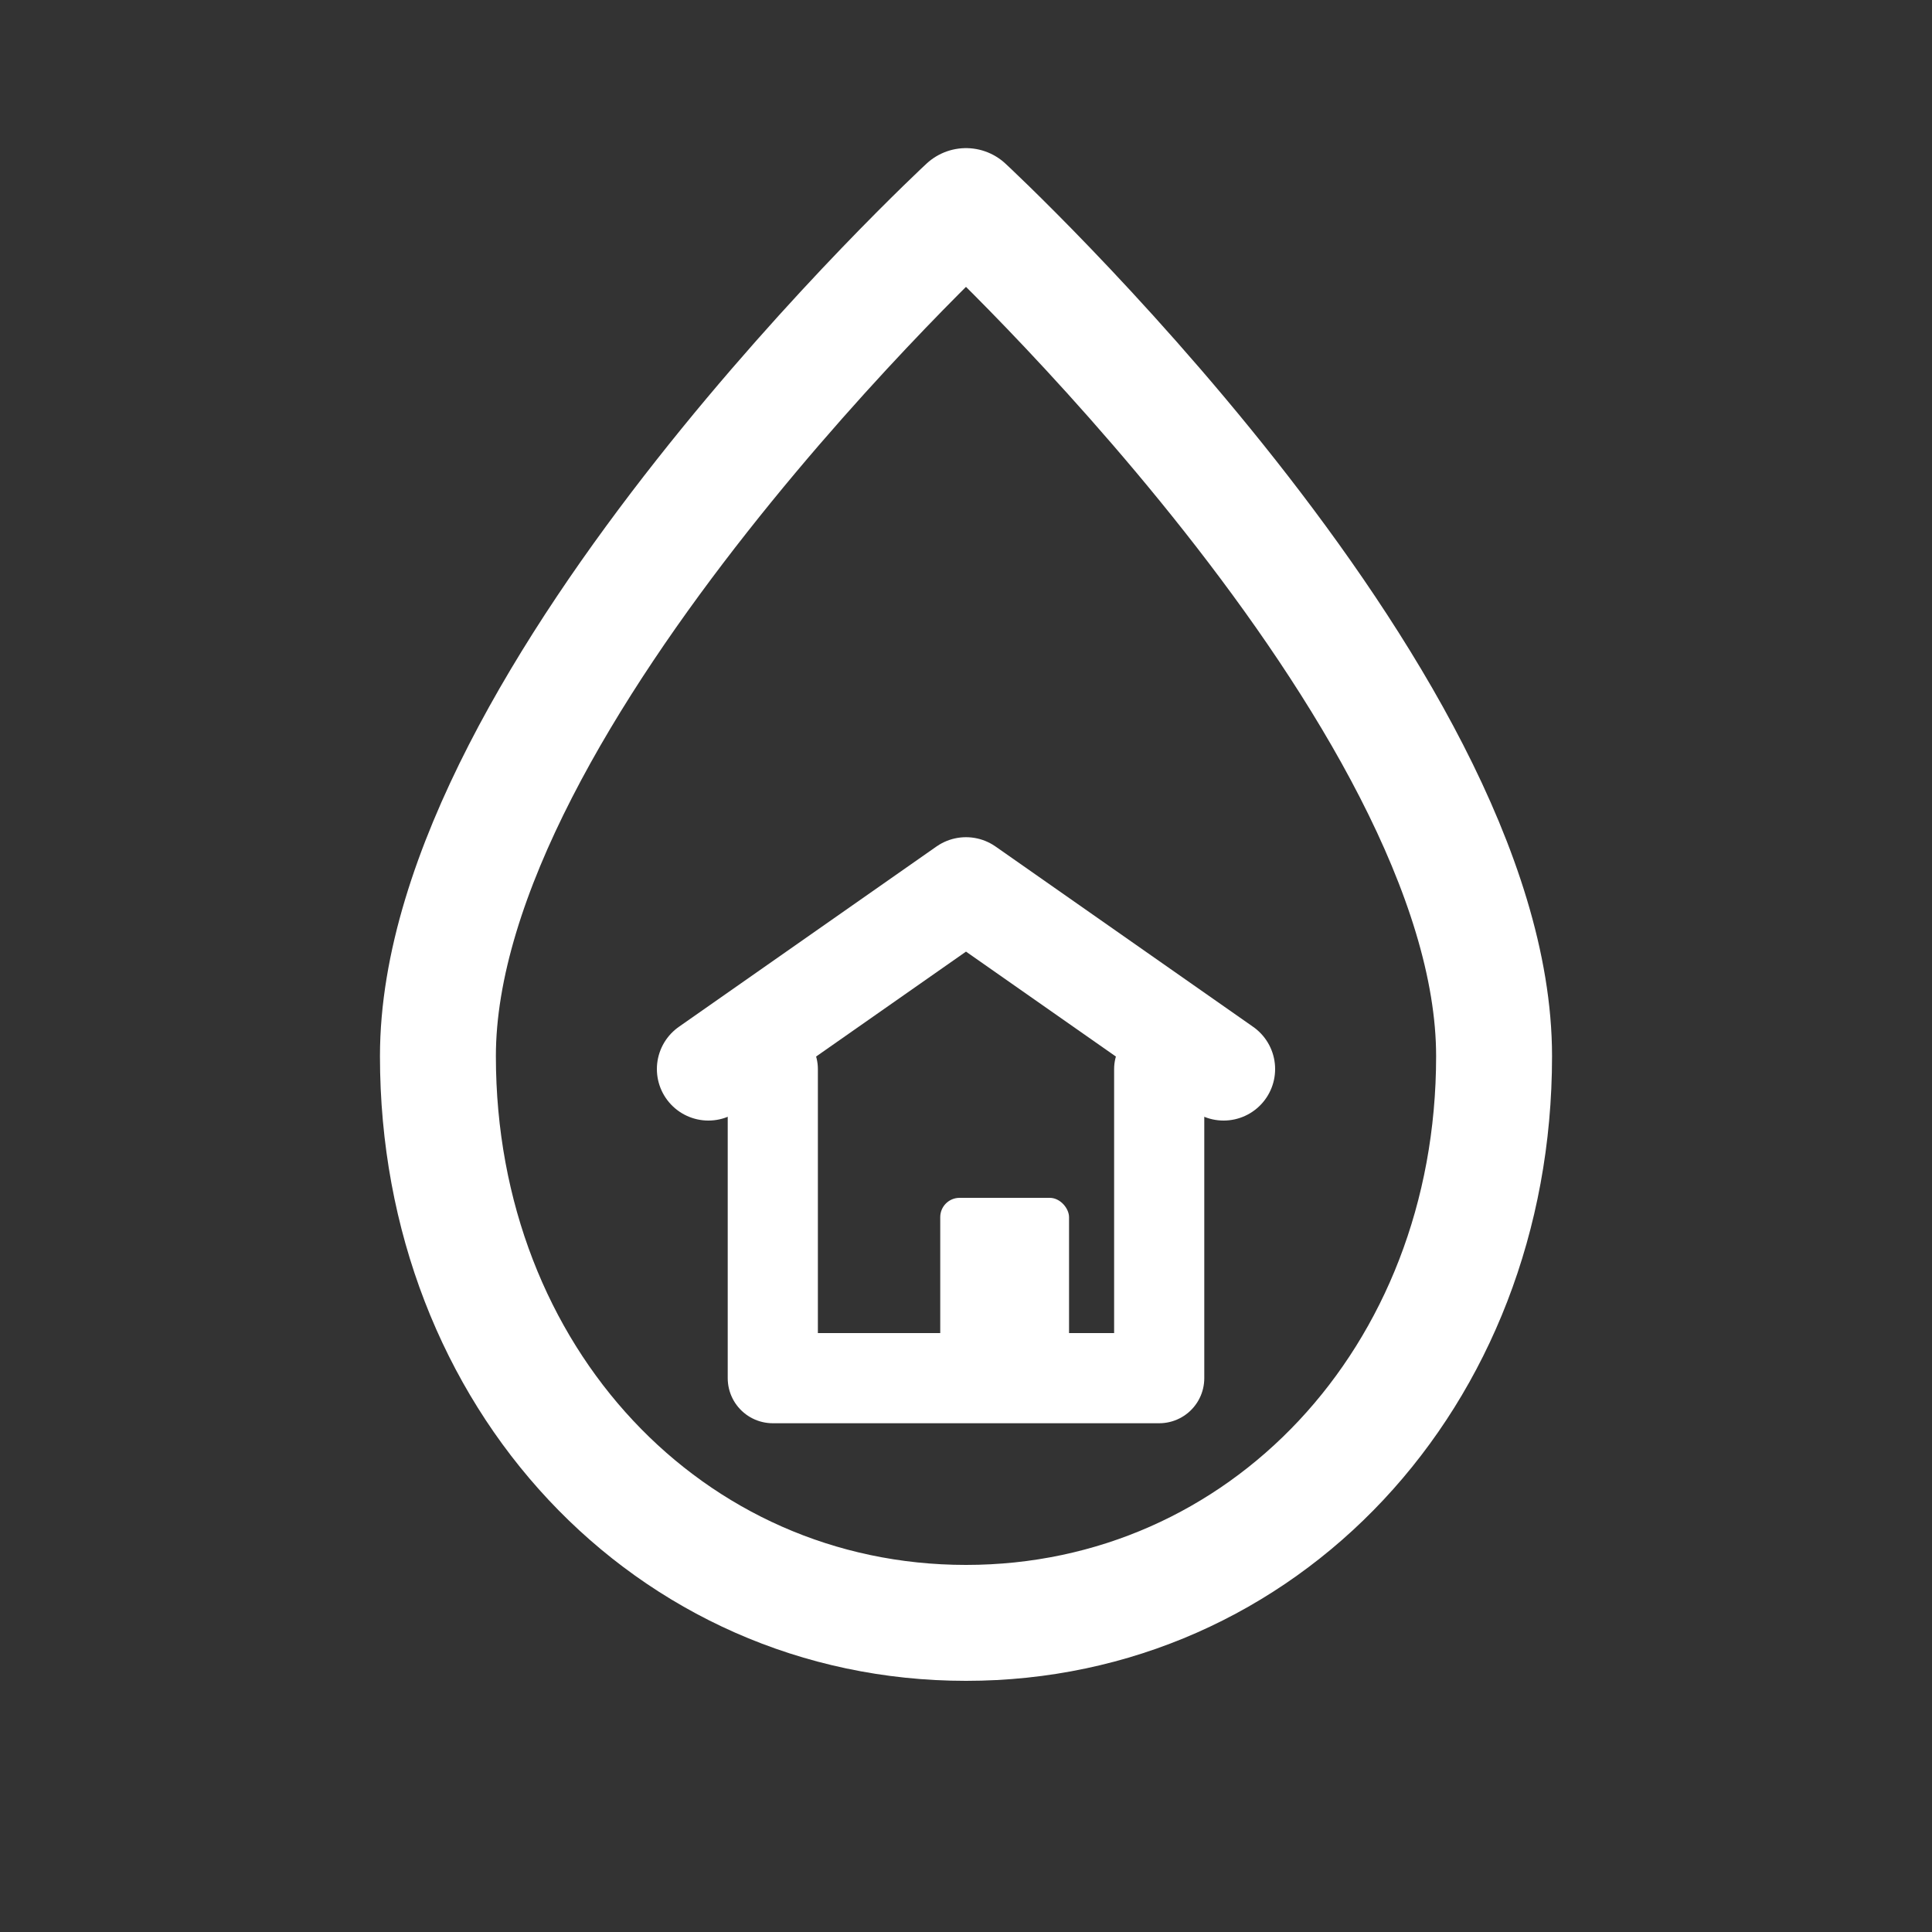 <svg xmlns="http://www.w3.org/2000/svg" width="300" height="300" viewBox="0 0 300 300"><rect x="0" y="0" width="300" height="300" fill="#333333" stroke="none"/><title>Paint Drop + House</title><g fill="none" stroke="#FFFFFF" stroke-linecap="round" stroke-linejoin="round"><path d="M150 32 C150 32, 232 108, 232 164 C232 214, 196 252, 150 252 C104 252, 68 214, 68 164 C68 108, 150 32, 150 32 Z" stroke-width="18" fill="none"></path><path d="M110 166 L150 138 L190 166" stroke-width="16"></path><path d="M120 166 v48 h60 v-48" stroke-width="14"></path><rect x="146" y="186" width="20" height="28" rx="3" fill="#FFFFFF" stroke="none"></rect></g></svg>